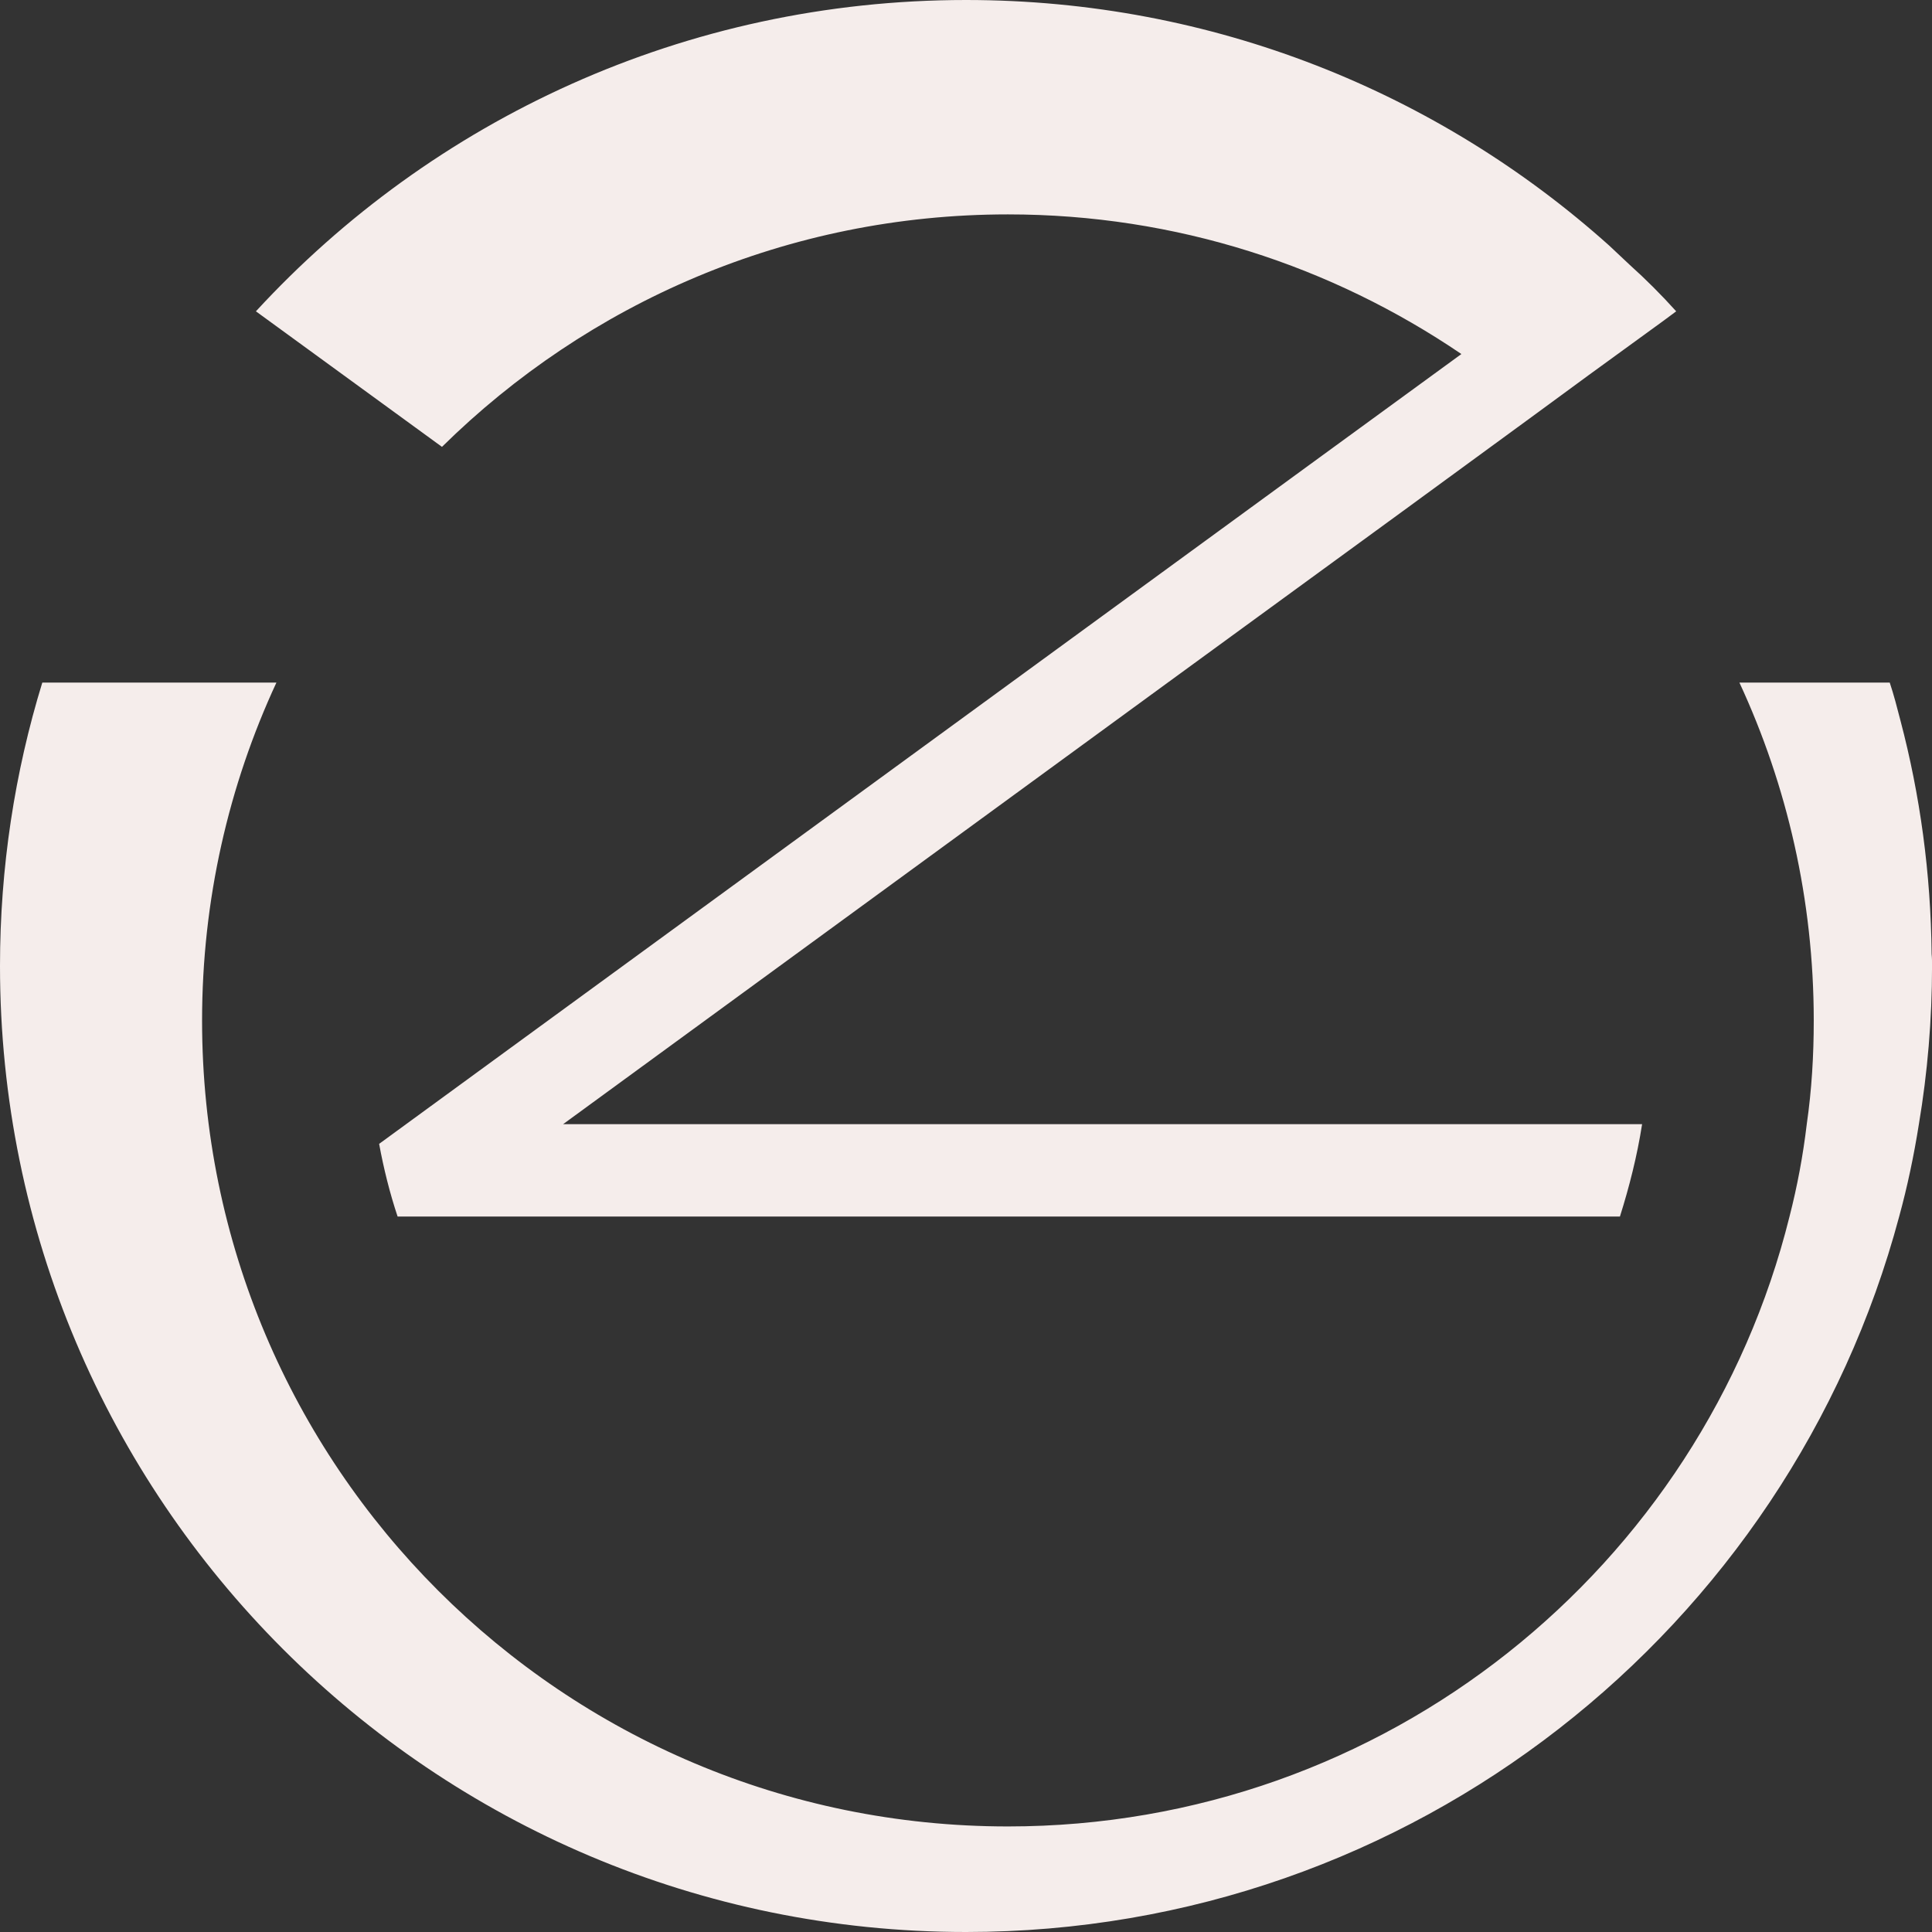 <?xml version="1.0" encoding="UTF-8"?>
<svg xmlns="http://www.w3.org/2000/svg" width="478" height="478" viewBox="0 0 478 478" fill="none">
  <rect x="0" y="0" width="478" height="478" fill="#333333" stroke="none"/>
  <path d="M249.378 53.044C291.042 53.044 329.555 65.848 361.564 87.594L326.303 113.304L125.811 259.633L93.802 283.005C94.919 289.103 96.444 295.2 98.374 300.992H400.789C403.126 293.574 405.057 285.952 406.276 278.128H139.326L288.908 168.889L346.728 126.717L380.364 102.126L392.964 92.879L411.56 79.364L414.711 77.026C411.052 72.962 407.191 69.1 403.228 65.543L398.147 60.767C355.975 22.966 300.187 0 239.013 0C169.507 0 106.91 29.672 63.316 77.026L109.349 110.56C145.424 74.994 194.81 53.044 249.378 53.044Z" fill="#F5EDEB"></path>
  <path d="M477.908 236.048C477.705 216.03 475.063 196.722 470.185 178.228C469.372 175.078 468.559 171.927 467.543 168.879H430.351C442.139 194.283 448.744 222.635 448.744 252.51C448.744 261.148 448.236 269.684 447.016 278.118C446.102 285.841 444.679 293.462 442.748 300.982C421.206 387.662 342.858 451.884 249.37 451.884C139.216 451.884 49.996 362.664 49.996 252.51C49.996 222.635 56.601 194.283 68.389 168.879H10.467C3.658 191.032 0 214.607 0 238.995C0 370.997 107.003 478 239.005 478C349.565 478 442.647 402.905 469.88 300.982C471.913 293.564 473.539 285.841 474.758 278.118C476.892 265.416 478.01 252.307 478.01 238.995C478.01 237.979 478.01 237.064 477.908 236.048Z" fill="#F5EDEB"></path>
</svg>
